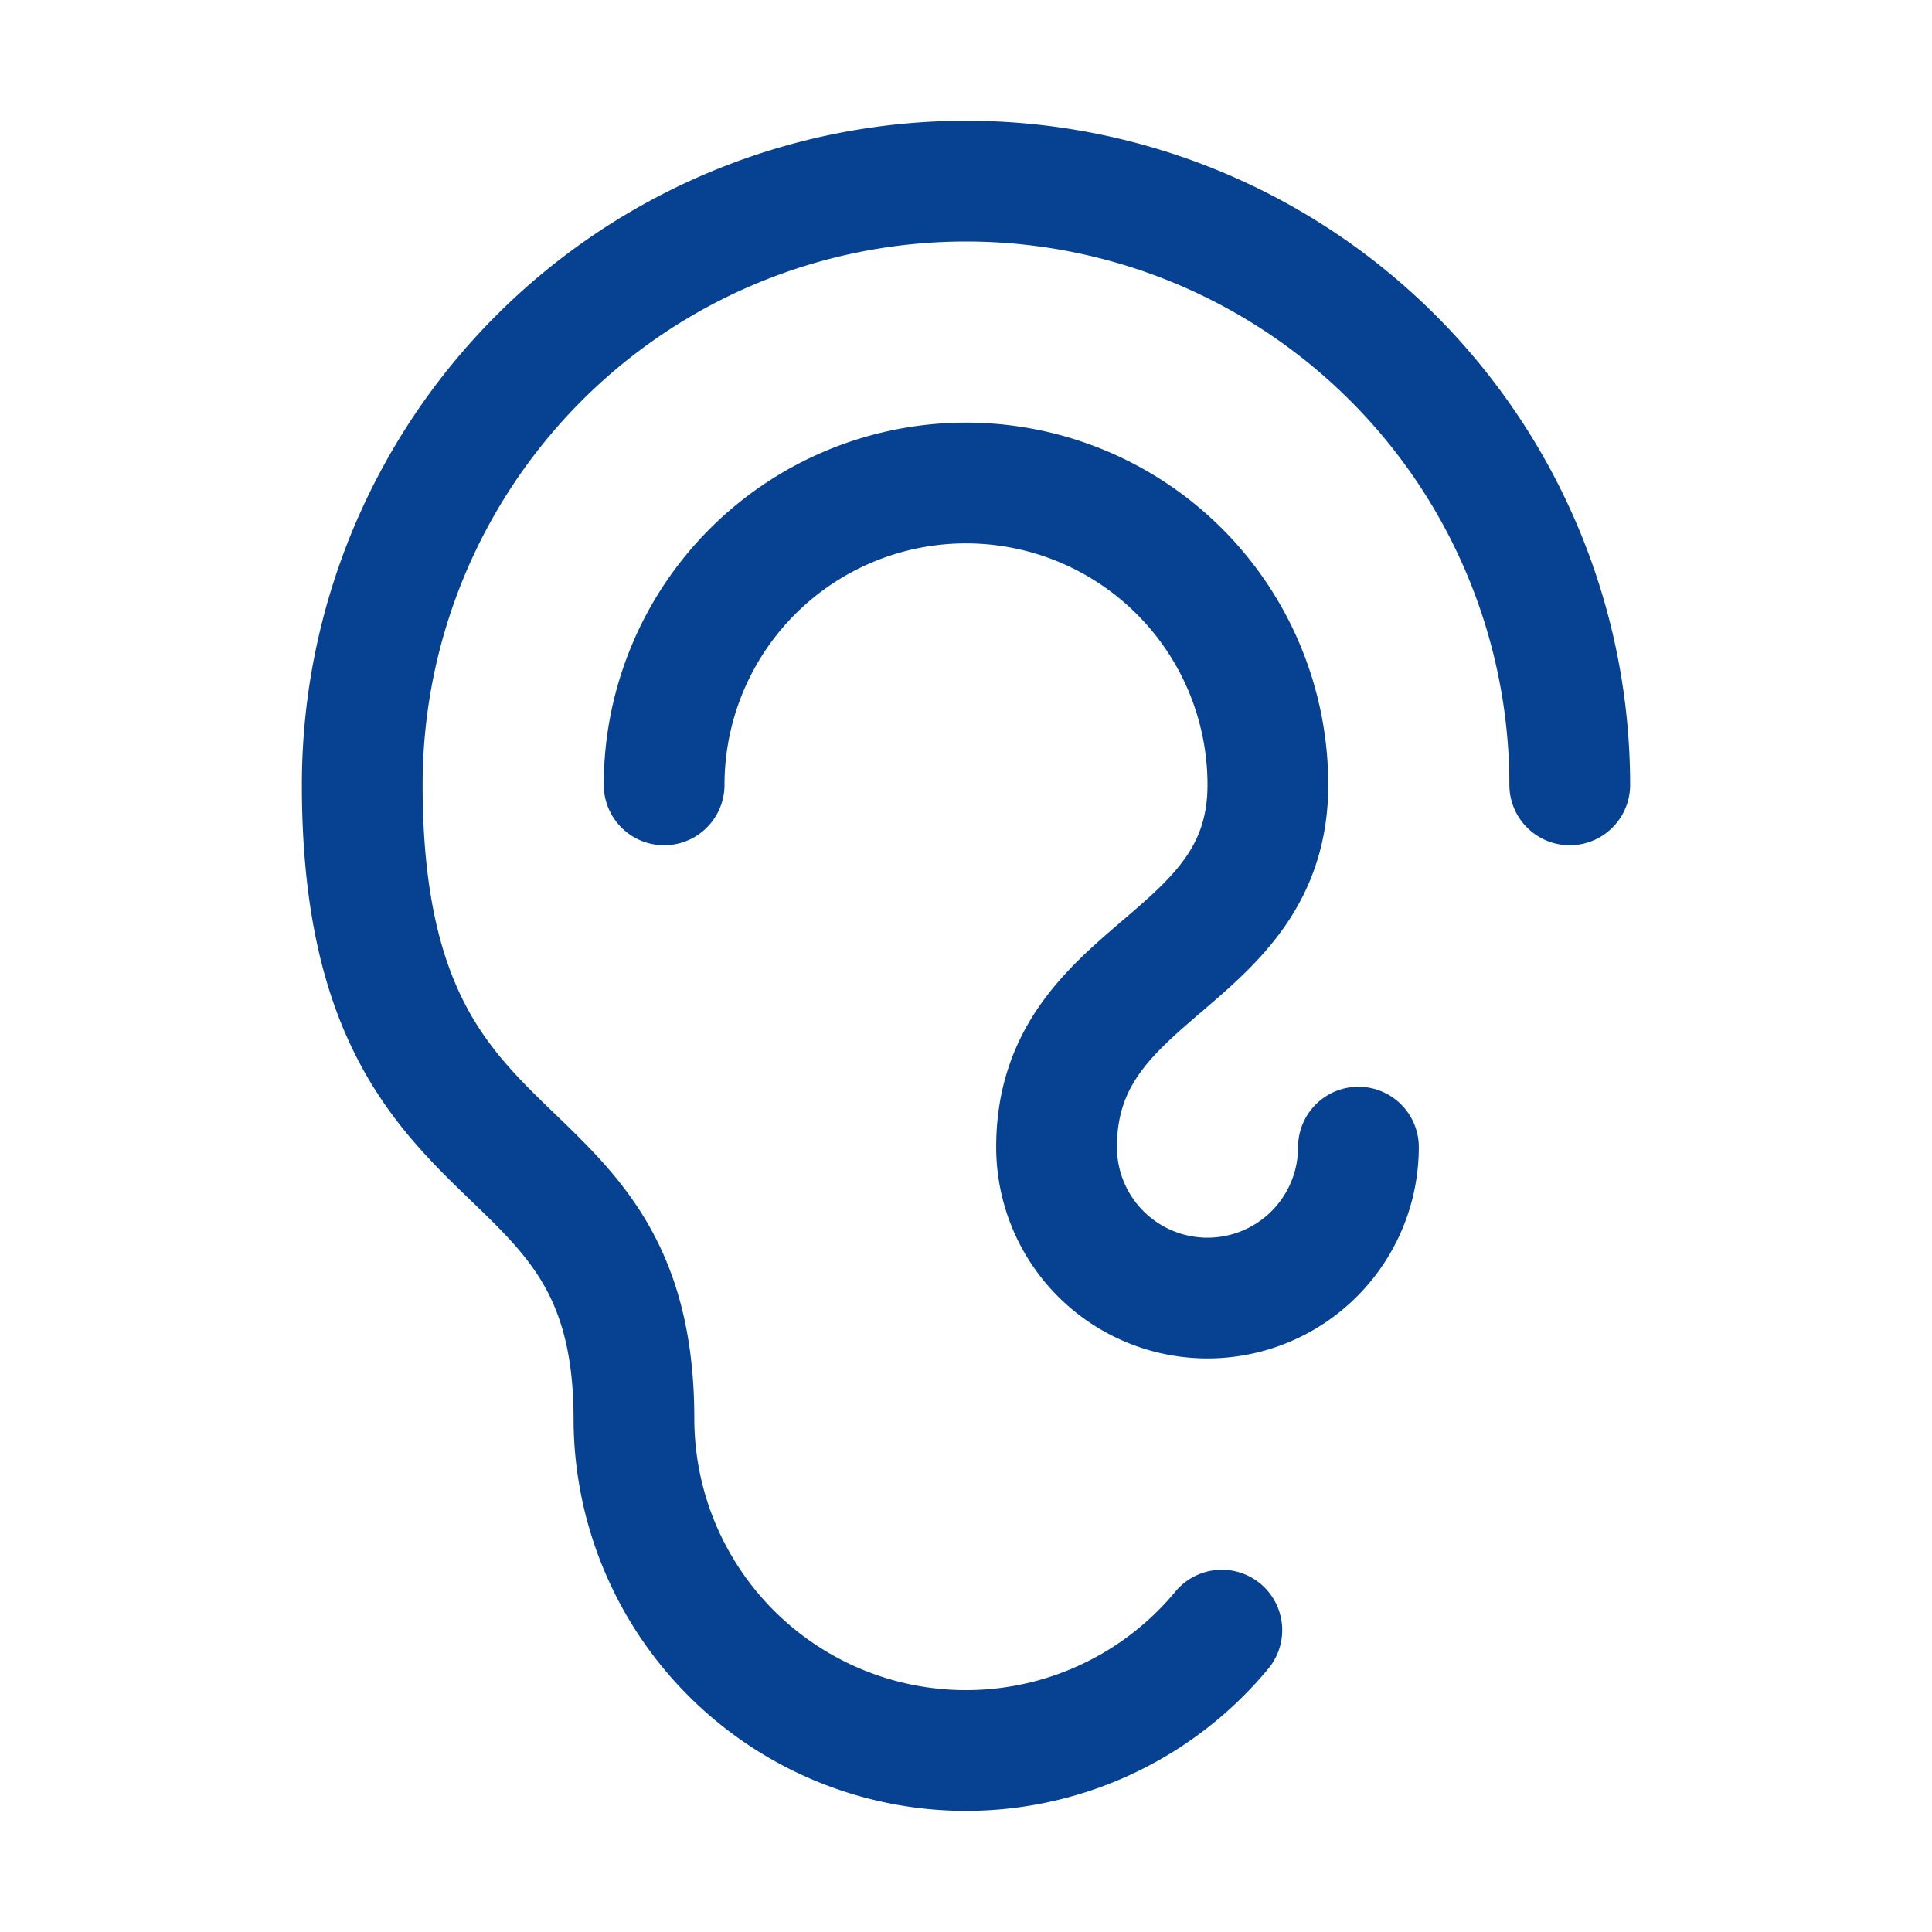 <?xml version="1.0" encoding="UTF-8"?> <svg xmlns="http://www.w3.org/2000/svg" width="192" height="192" fill="#064291" viewBox="0 0 256 256"><rect width="256" height="256" fill="none"></rect><path d="M180,152a20,20,0,0,1-40,0c0-24,28-24,28-48a40,40,0,0,0-80,0" fill="none" stroke="#064291" stroke-linecap="round" stroke-linejoin="round" stroke-width="16"></path><path d="M161.9,216A44,44,0,0,1,84,188c0-41.5-36-28-36-84a80,80,0,0,1,160,0" fill="none" stroke="#064291" stroke-linecap="round" stroke-linejoin="round" stroke-width="16"></path></svg> 